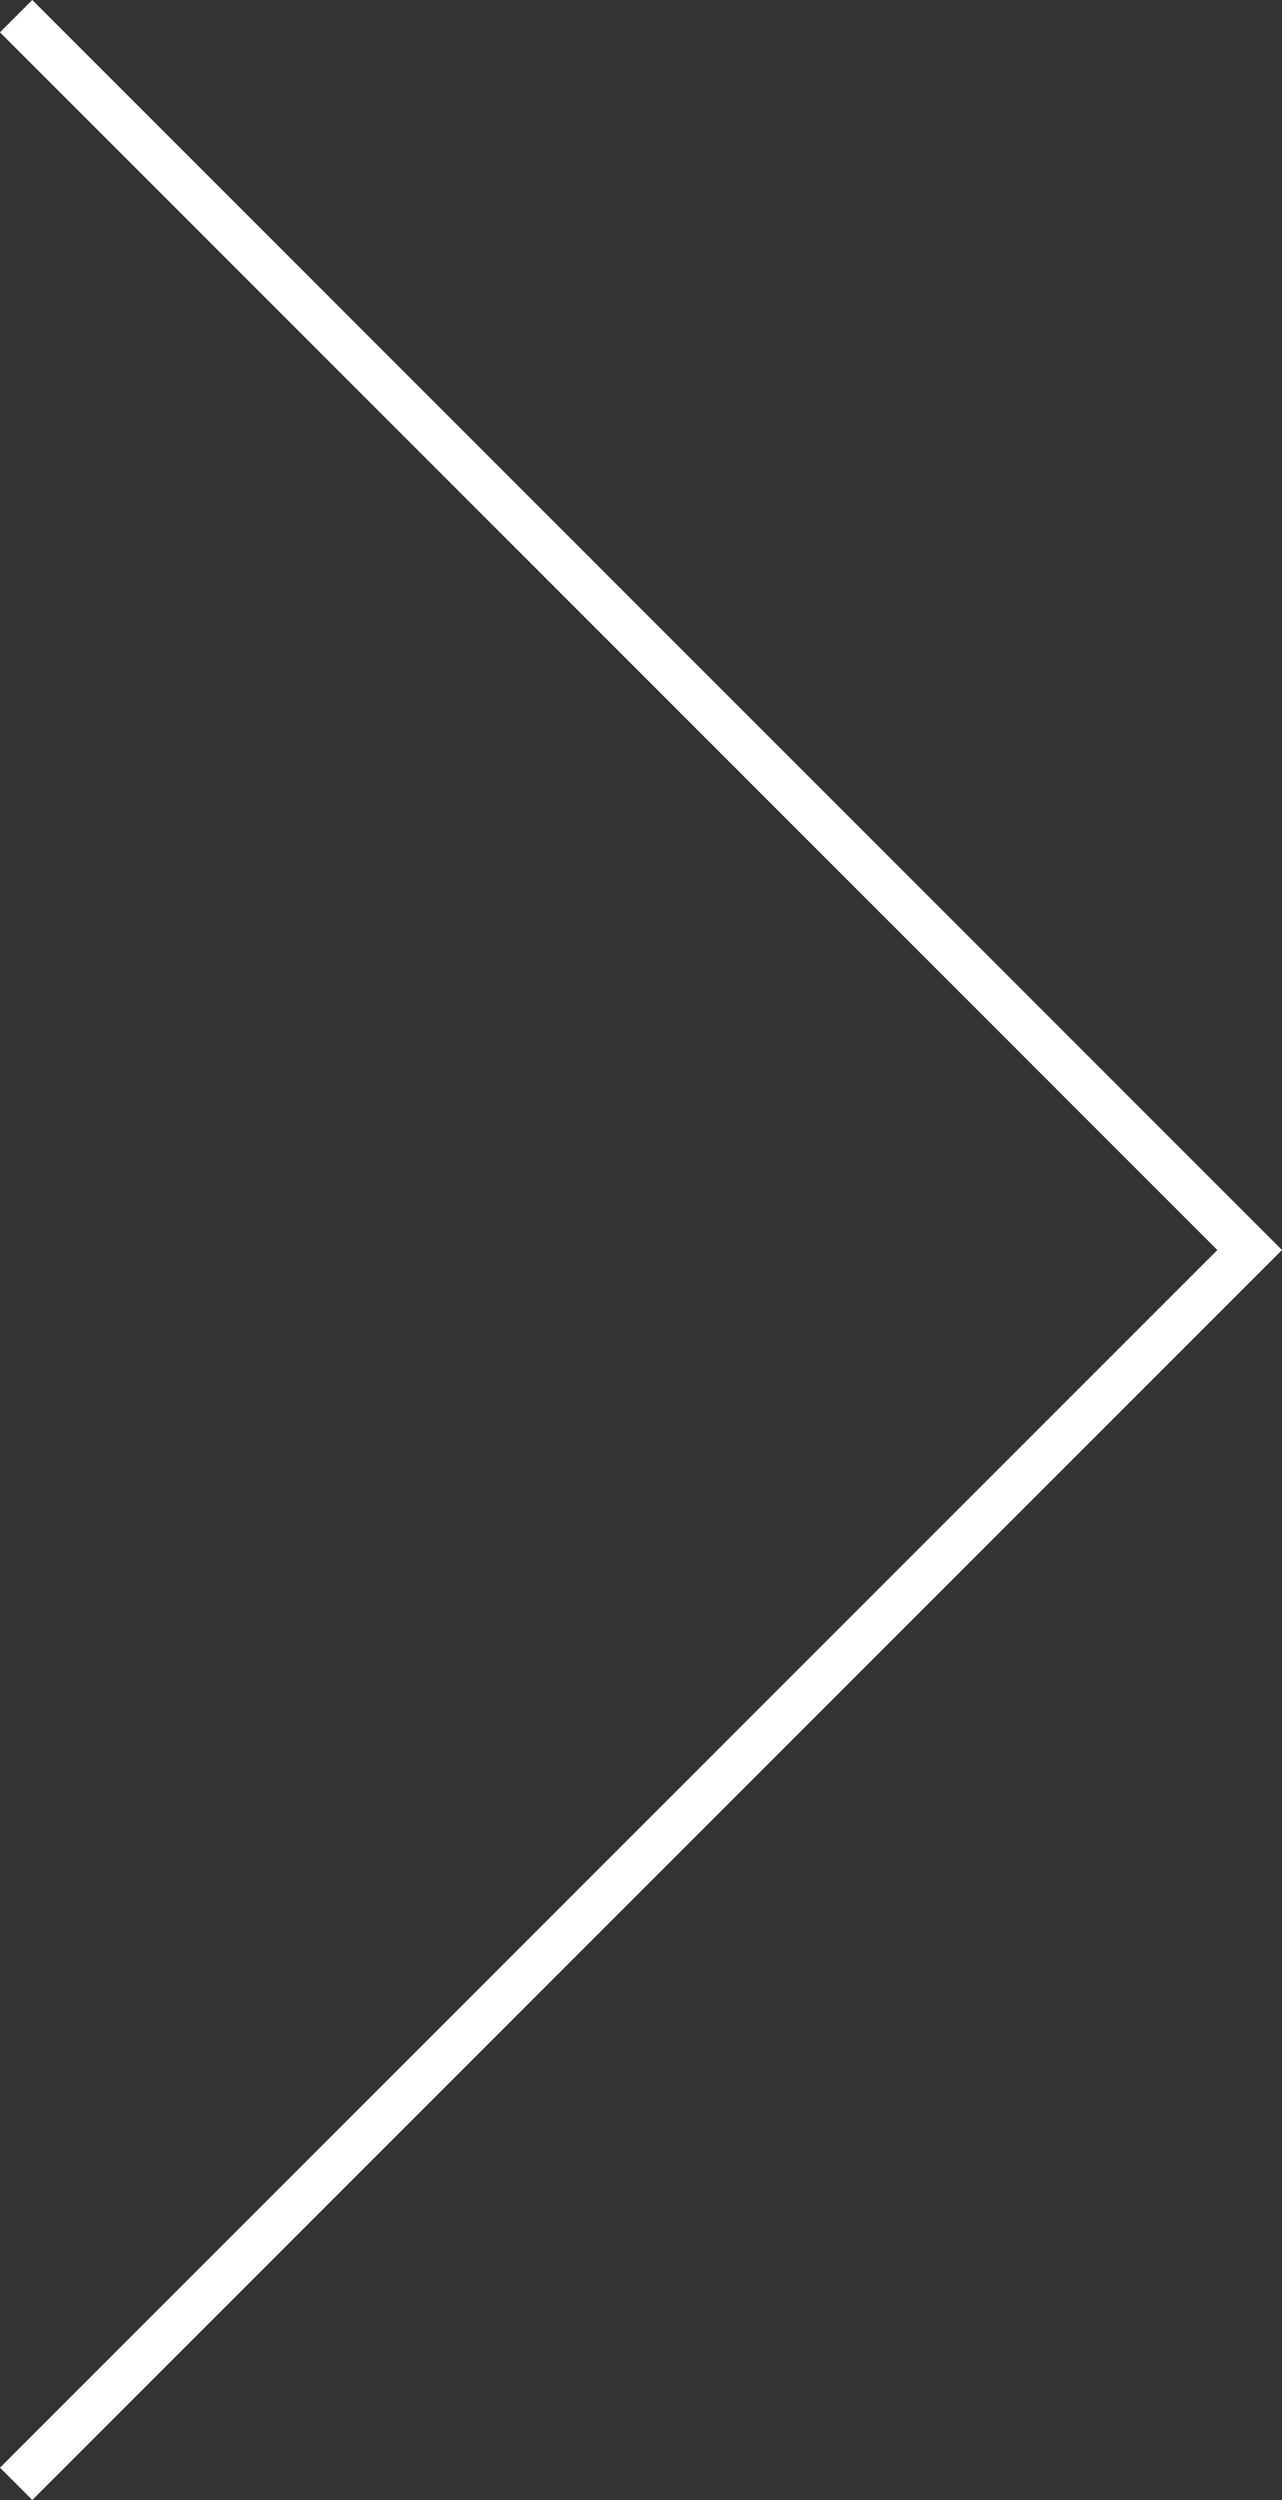 <svg xmlns="http://www.w3.org/2000/svg" width="56.122" height="109.415" viewBox="0 0 56.122 109.415">
  <rect x="0" y="0" width="56.122" height="109.415" fill="#333333" stroke="none"/>
  <path id="Chevron" d="M859.6,17l54,54,54-54" transform="translate(-16.293 968.308) rotate(-90)" fill="none" stroke="#fff" stroke-width="2"/>
</svg>
